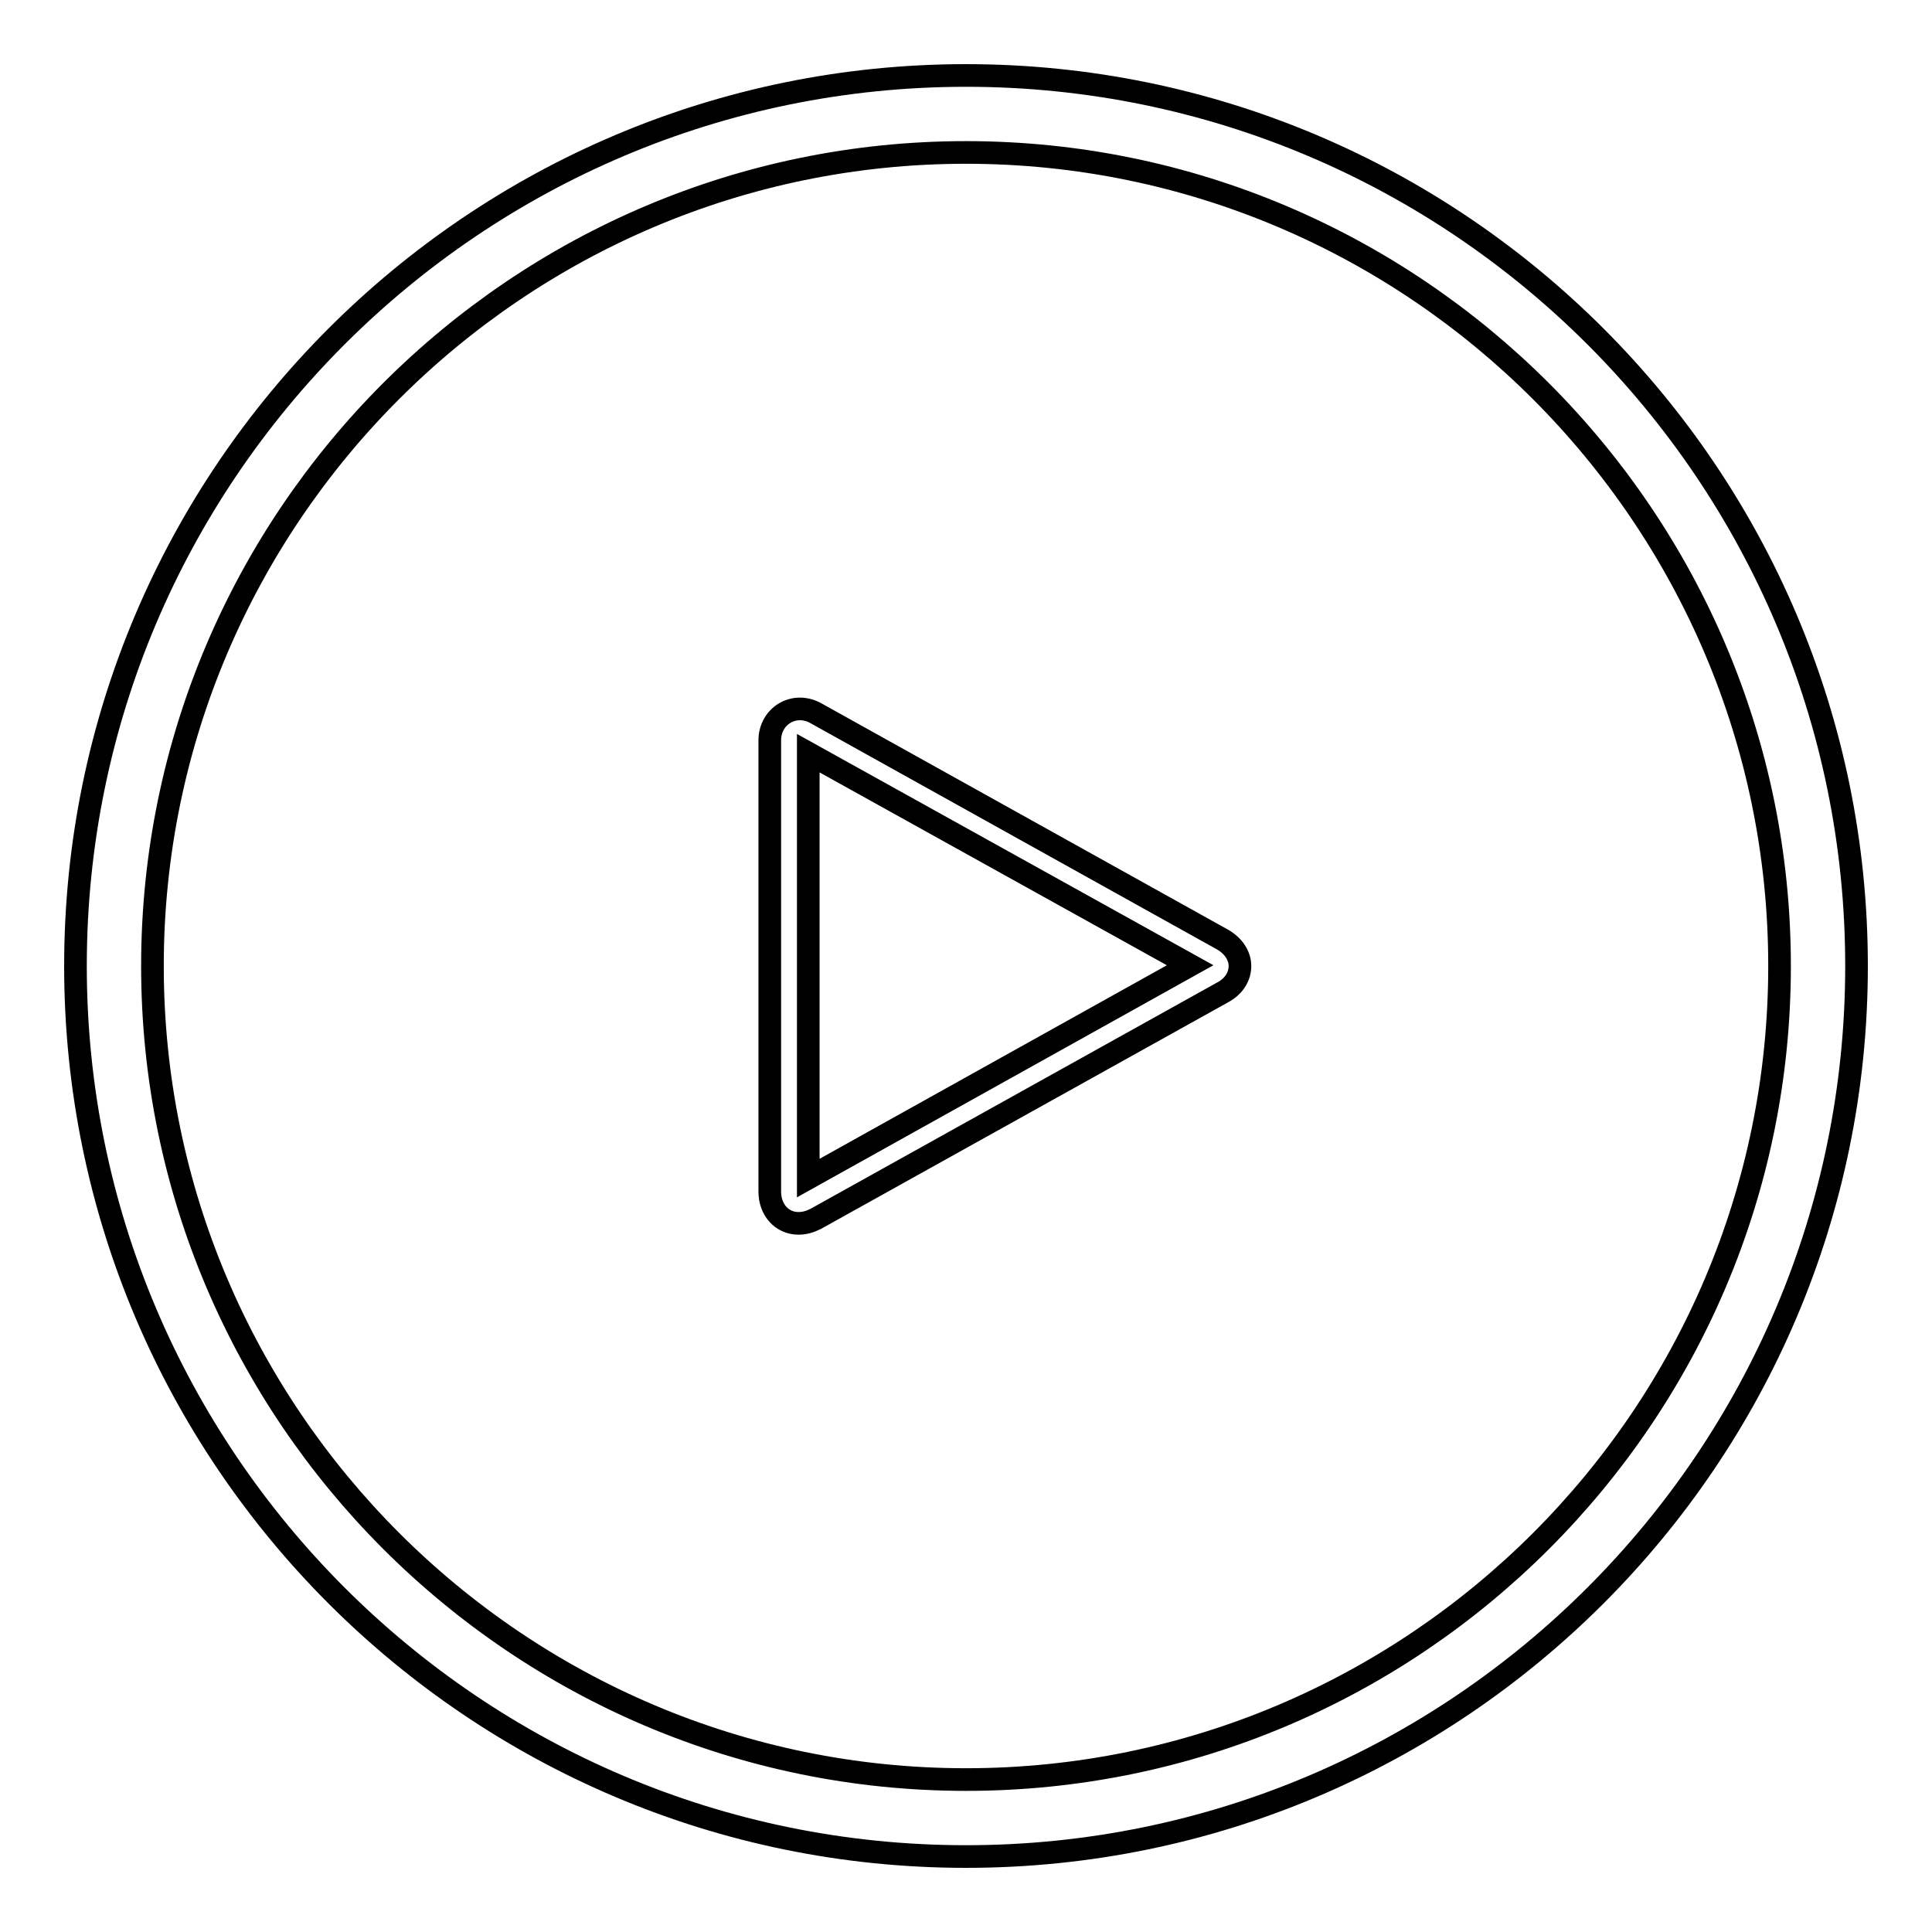 <?xml version="1.0" encoding="utf-8"?>
<!-- Svg Vector Icons : http://www.onlinewebfonts.com/icon -->
<!DOCTYPE svg PUBLIC "-//W3C//DTD SVG 1.1//EN" "http://www.w3.org/Graphics/SVG/1.1/DTD/svg11.dtd">
<svg version="1.1" xmlns="http://www.w3.org/2000/svg" xmlns:xlink="http://www.w3.org/1999/xlink" x="0px" y="0px" viewBox="0 0 256 256" enable-background="new 0 0 256 256" xml:space="preserve">
<g> <path stroke-width="3" fill-opacity="0" stroke="#000000"  d="M128,246c-65.1,0-118-52.9-118-118S62.9,10,128,10c65.1,0,118,52.9,118,118S193.1,246,128,246z M128,20.2 C68.6,20.2,20.2,68.6,20.2,128c0,59.4,48.4,107.8,107.8,107.8c59.4,0,107.8-48.3,107.8-107.8C235.8,68.6,187.4,20.2,128,20.2z  M105.8,162.1c-2.2,0-3.8-1.8-3.8-4.2V98.1c0-3.2,3.2-5.2,6.1-3.6l53.9,30c1.4,0.8,2.3,2.1,2.3,3.5c0,1.4-0.8,2.7-2.3,3.5l-53.9,30 C107.3,161.9,106.6,162.1,105.8,162.1z M107.1,99.8v56.3l50.6-28.2L107.1,99.8z"/></g>
</svg>